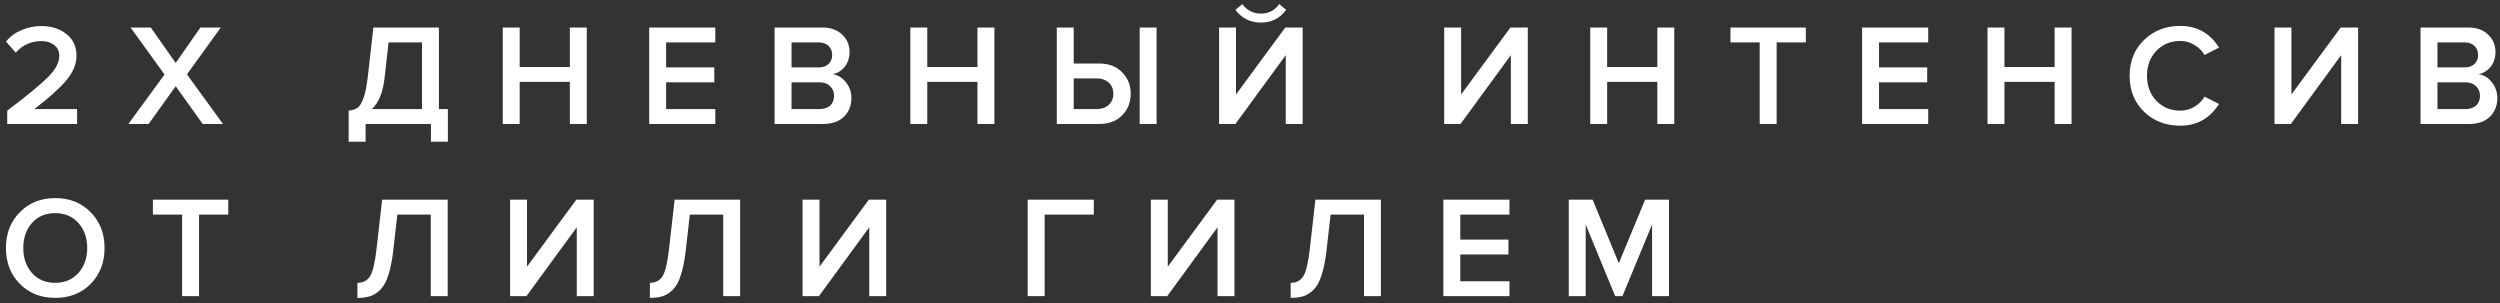 <?xml version="1.0" encoding="UTF-8"?> <svg xmlns="http://www.w3.org/2000/svg" width="363" height="44" viewBox="0 0 363 44" fill="none"><rect x="0" y="0" width="363" height="44" fill="#333333" stroke="none"/> <path d="M11.193 18H1.05V16.068C3.976 13.856 5.964 12.218 7.014 11.154C8.078 10.076 8.61 9.061 8.61 8.109C8.61 7.423 8.358 6.898 7.854 6.534C7.364 6.156 6.769 5.967 6.069 5.967C4.529 5.967 3.269 6.527 2.289 7.647L0.861 6.03C1.463 5.302 2.219 4.749 3.129 4.371C4.053 3.979 5.019 3.783 6.027 3.783C7.455 3.783 8.659 4.168 9.639 4.938C10.619 5.708 11.109 6.765 11.109 8.109C11.109 9.313 10.605 10.51 9.597 11.7C8.589 12.89 7.049 14.269 4.977 15.837H11.193V18ZM32.376 18H29.436L25.509 12.519L21.582 18H18.642L23.892 10.818L18.957 3.993H21.897L25.509 9.138L29.1 3.993H32.061L27.147 10.797L32.376 18ZM50.625 20.583V16.068C51.185 16.012 51.619 15.872 51.927 15.648C52.235 15.424 52.515 14.962 52.767 14.262C53.033 13.562 53.243 12.54 53.397 11.196L54.216 3.993H63.729V15.837H65.031V20.583H62.574V18H53.082V20.583H50.625ZM55.833 11.364C55.595 13.436 54.979 14.927 53.985 15.837H61.272V6.156H56.421L55.833 11.364ZM85.2 18H82.743V11.889H75.456V18H72.999V3.993H75.456V9.726H82.743V3.993H85.2V18ZM103.861 18H94.264V3.993H103.861V6.156H96.721V9.789H103.714V11.952H96.721V15.837H103.861V18ZM119.551 18H112.474V3.993H119.362C120.608 3.993 121.581 4.336 122.281 5.022C122.995 5.694 123.352 6.541 123.352 7.563C123.352 8.403 123.114 9.117 122.638 9.705C122.176 10.279 121.602 10.636 120.916 10.776C121.672 10.888 122.309 11.28 122.827 11.952C123.359 12.61 123.625 13.366 123.625 14.22C123.625 15.34 123.261 16.25 122.533 16.95C121.819 17.65 120.825 18 119.551 18ZM118.858 9.789C119.474 9.789 119.957 9.621 120.307 9.285C120.657 8.949 120.832 8.515 120.832 7.983C120.832 7.437 120.657 6.996 120.307 6.66C119.957 6.324 119.474 6.156 118.858 6.156H114.931V9.789H118.858ZM118.963 15.837C119.635 15.837 120.16 15.669 120.538 15.333C120.916 14.983 121.105 14.5 121.105 13.884C121.105 13.338 120.916 12.883 120.538 12.519C120.16 12.141 119.635 11.952 118.963 11.952H114.931V15.837H118.963ZM144.383 18H141.926V11.889H134.639V18H132.182V3.993H134.639V9.726H141.926V3.993H144.383V18ZM153.447 3.993H155.904V9.222H159.6C161.014 9.222 162.127 9.649 162.939 10.503C163.765 11.343 164.178 12.379 164.178 13.611C164.178 14.857 163.765 15.9 162.939 16.74C162.127 17.58 161.014 18 159.6 18H153.447V3.993ZM159.264 11.385H155.904V15.837H159.264C159.964 15.837 160.538 15.634 160.986 15.228C161.434 14.822 161.658 14.283 161.658 13.611C161.658 12.939 161.434 12.4 160.986 11.994C160.538 11.588 159.964 11.385 159.264 11.385ZM167.937 18H165.48V3.993H167.937V18ZM179.383 18H177.01V3.993H179.467V13.716L186.628 3.993H189.148V18H186.691V8.004L179.383 18ZM186.754 1.431C185.844 2.663 184.619 3.279 183.079 3.279C181.553 3.279 180.321 2.663 179.383 1.431L180.391 0.591C181.063 1.515 181.959 1.977 183.079 1.977C184.199 1.977 185.088 1.515 185.746 0.591L186.754 1.431ZM212.071 18H209.698V3.993H212.155V13.716L219.316 3.993H221.836V18H219.379V8.004L212.071 18ZM243.103 18H240.646V11.889H233.359V18H230.902V3.993H233.359V9.726H240.646V3.993H243.103V18ZM257.964 18H255.507V6.156H251.265V3.993H262.206V6.156H257.964V18ZM279.975 18H270.378V3.993H279.975V6.156H272.835V9.789H279.828V11.952H272.835V15.837H279.975V18ZM300.789 18H298.332V11.889H291.045V18H288.588V3.993H291.045V9.726H298.332V3.993H300.789V18ZM316.574 18.252C314.474 18.252 312.724 17.58 311.324 16.236C309.924 14.878 309.224 13.135 309.224 11.007C309.224 8.879 309.924 7.143 311.324 5.799C312.724 4.441 314.474 3.762 316.574 3.762C319.01 3.762 320.886 4.812 322.202 6.912L320.102 7.983C319.752 7.381 319.255 6.891 318.611 6.513C317.981 6.135 317.302 5.946 316.574 5.946C315.188 5.946 314.033 6.422 313.109 7.374C312.199 8.326 311.744 9.537 311.744 11.007C311.744 12.477 312.199 13.688 313.109 14.64C314.033 15.592 315.188 16.068 316.574 16.068C317.316 16.068 318.002 15.879 318.632 15.501C319.262 15.123 319.752 14.633 320.102 14.031L322.202 15.102C320.858 17.202 318.982 18.252 316.574 18.252ZM332.631 18H330.258V3.993H332.715V13.716L339.876 3.993H342.396V18H339.939V8.004L332.631 18ZM358.54 18H351.463V3.993H358.351C359.597 3.993 360.57 4.336 361.27 5.022C361.984 5.694 362.341 6.541 362.341 7.563C362.341 8.403 362.103 9.117 361.627 9.705C361.165 10.279 360.591 10.636 359.905 10.776C360.661 10.888 361.298 11.28 361.816 11.952C362.348 12.61 362.614 13.366 362.614 14.22C362.614 15.34 362.25 16.25 361.522 16.95C360.808 17.65 359.814 18 358.54 18ZM357.847 9.789C358.463 9.789 358.946 9.621 359.296 9.285C359.646 8.949 359.821 8.515 359.821 7.983C359.821 7.437 359.646 6.996 359.296 6.66C358.946 6.324 358.463 6.156 357.847 6.156H353.92V9.789H357.847ZM357.952 15.837C358.624 15.837 359.149 15.669 359.527 15.333C359.905 14.983 360.094 14.5 360.094 13.884C360.094 13.338 359.905 12.883 359.527 12.519C359.149 12.141 358.624 11.952 357.952 11.952H353.92V15.837H357.952ZM13.167 41.215C11.823 42.573 10.108 43.252 8.022 43.252C5.936 43.252 4.221 42.573 2.877 41.215C1.533 39.843 0.861 38.107 0.861 36.007C0.861 33.907 1.533 32.178 2.877 30.82C4.221 29.448 5.936 28.762 8.022 28.762C10.108 28.762 11.823 29.448 13.167 30.82C14.511 32.178 15.183 33.907 15.183 36.007C15.183 38.107 14.511 39.843 13.167 41.215ZM8.022 41.068C9.408 41.068 10.528 40.592 11.382 39.64C12.236 38.674 12.663 37.463 12.663 36.007C12.663 34.537 12.236 33.326 11.382 32.374C10.528 31.422 9.408 30.946 8.022 30.946C6.622 30.946 5.495 31.422 4.641 32.374C3.801 33.326 3.381 34.537 3.381 36.007C3.381 37.477 3.801 38.688 4.641 39.64C5.495 40.592 6.622 41.068 8.022 41.068ZM28.901 43H26.444V31.156H22.202V28.993H33.143V31.156H28.901V43ZM51.896 43.252V41.068C52.708 41.068 53.317 40.753 53.723 40.123C54.129 39.479 54.444 38.17 54.668 36.196L55.487 28.993H65V43H62.543V31.156H57.692L57.104 36.364C56.936 37.806 56.698 38.996 56.39 39.934C56.096 40.872 55.711 41.579 55.235 42.055C54.773 42.517 54.283 42.832 53.765 43C53.261 43.168 52.638 43.252 51.896 43.252ZM76.438 43H74.065V28.993H76.522V38.716L83.683 28.993H86.203V43H83.746V33.004L76.438 43ZM94.366 43.252V41.068C95.178 41.068 95.787 40.753 96.193 40.123C96.599 39.479 96.914 38.17 97.138 36.196L97.957 28.993H107.47V43H105.013V31.156H100.162L99.574 36.364C99.406 37.806 99.168 38.996 98.86 39.934C98.566 40.872 98.181 41.579 97.705 42.055C97.243 42.517 96.753 42.832 96.235 43C95.731 43.168 95.108 43.252 94.366 43.252ZM118.908 43H116.535V28.993H118.992V38.716L126.153 28.993H128.673V43H126.216V33.004L118.908 43ZM151.68 43H149.223V28.993H158.82V31.156H151.68V43ZM169.478 43H167.105V28.993H169.562V38.716L176.723 28.993H179.243V43H176.786V33.004L169.478 43ZM187.406 43.252V41.068C188.218 41.068 188.827 40.753 189.233 40.123C189.639 39.479 189.954 38.17 190.178 36.196L190.997 28.993H200.51V43H198.053V31.156H193.202L192.614 36.364C192.446 37.806 192.208 38.996 191.9 39.934C191.606 40.872 191.221 41.579 190.745 42.055C190.283 42.517 189.793 42.832 189.275 43C188.771 43.168 188.148 43.252 187.406 43.252ZM219.172 43H209.575V28.993H219.172V31.156H212.032V34.789H219.025V36.952H212.032V40.837H219.172V43ZM242.338 43H239.881V32.605L235.576 43H234.526L230.242 32.605V43H227.785V28.993H231.25L235.051 38.212L238.873 28.993H242.338V43Z" fill="white"></path> </svg> 